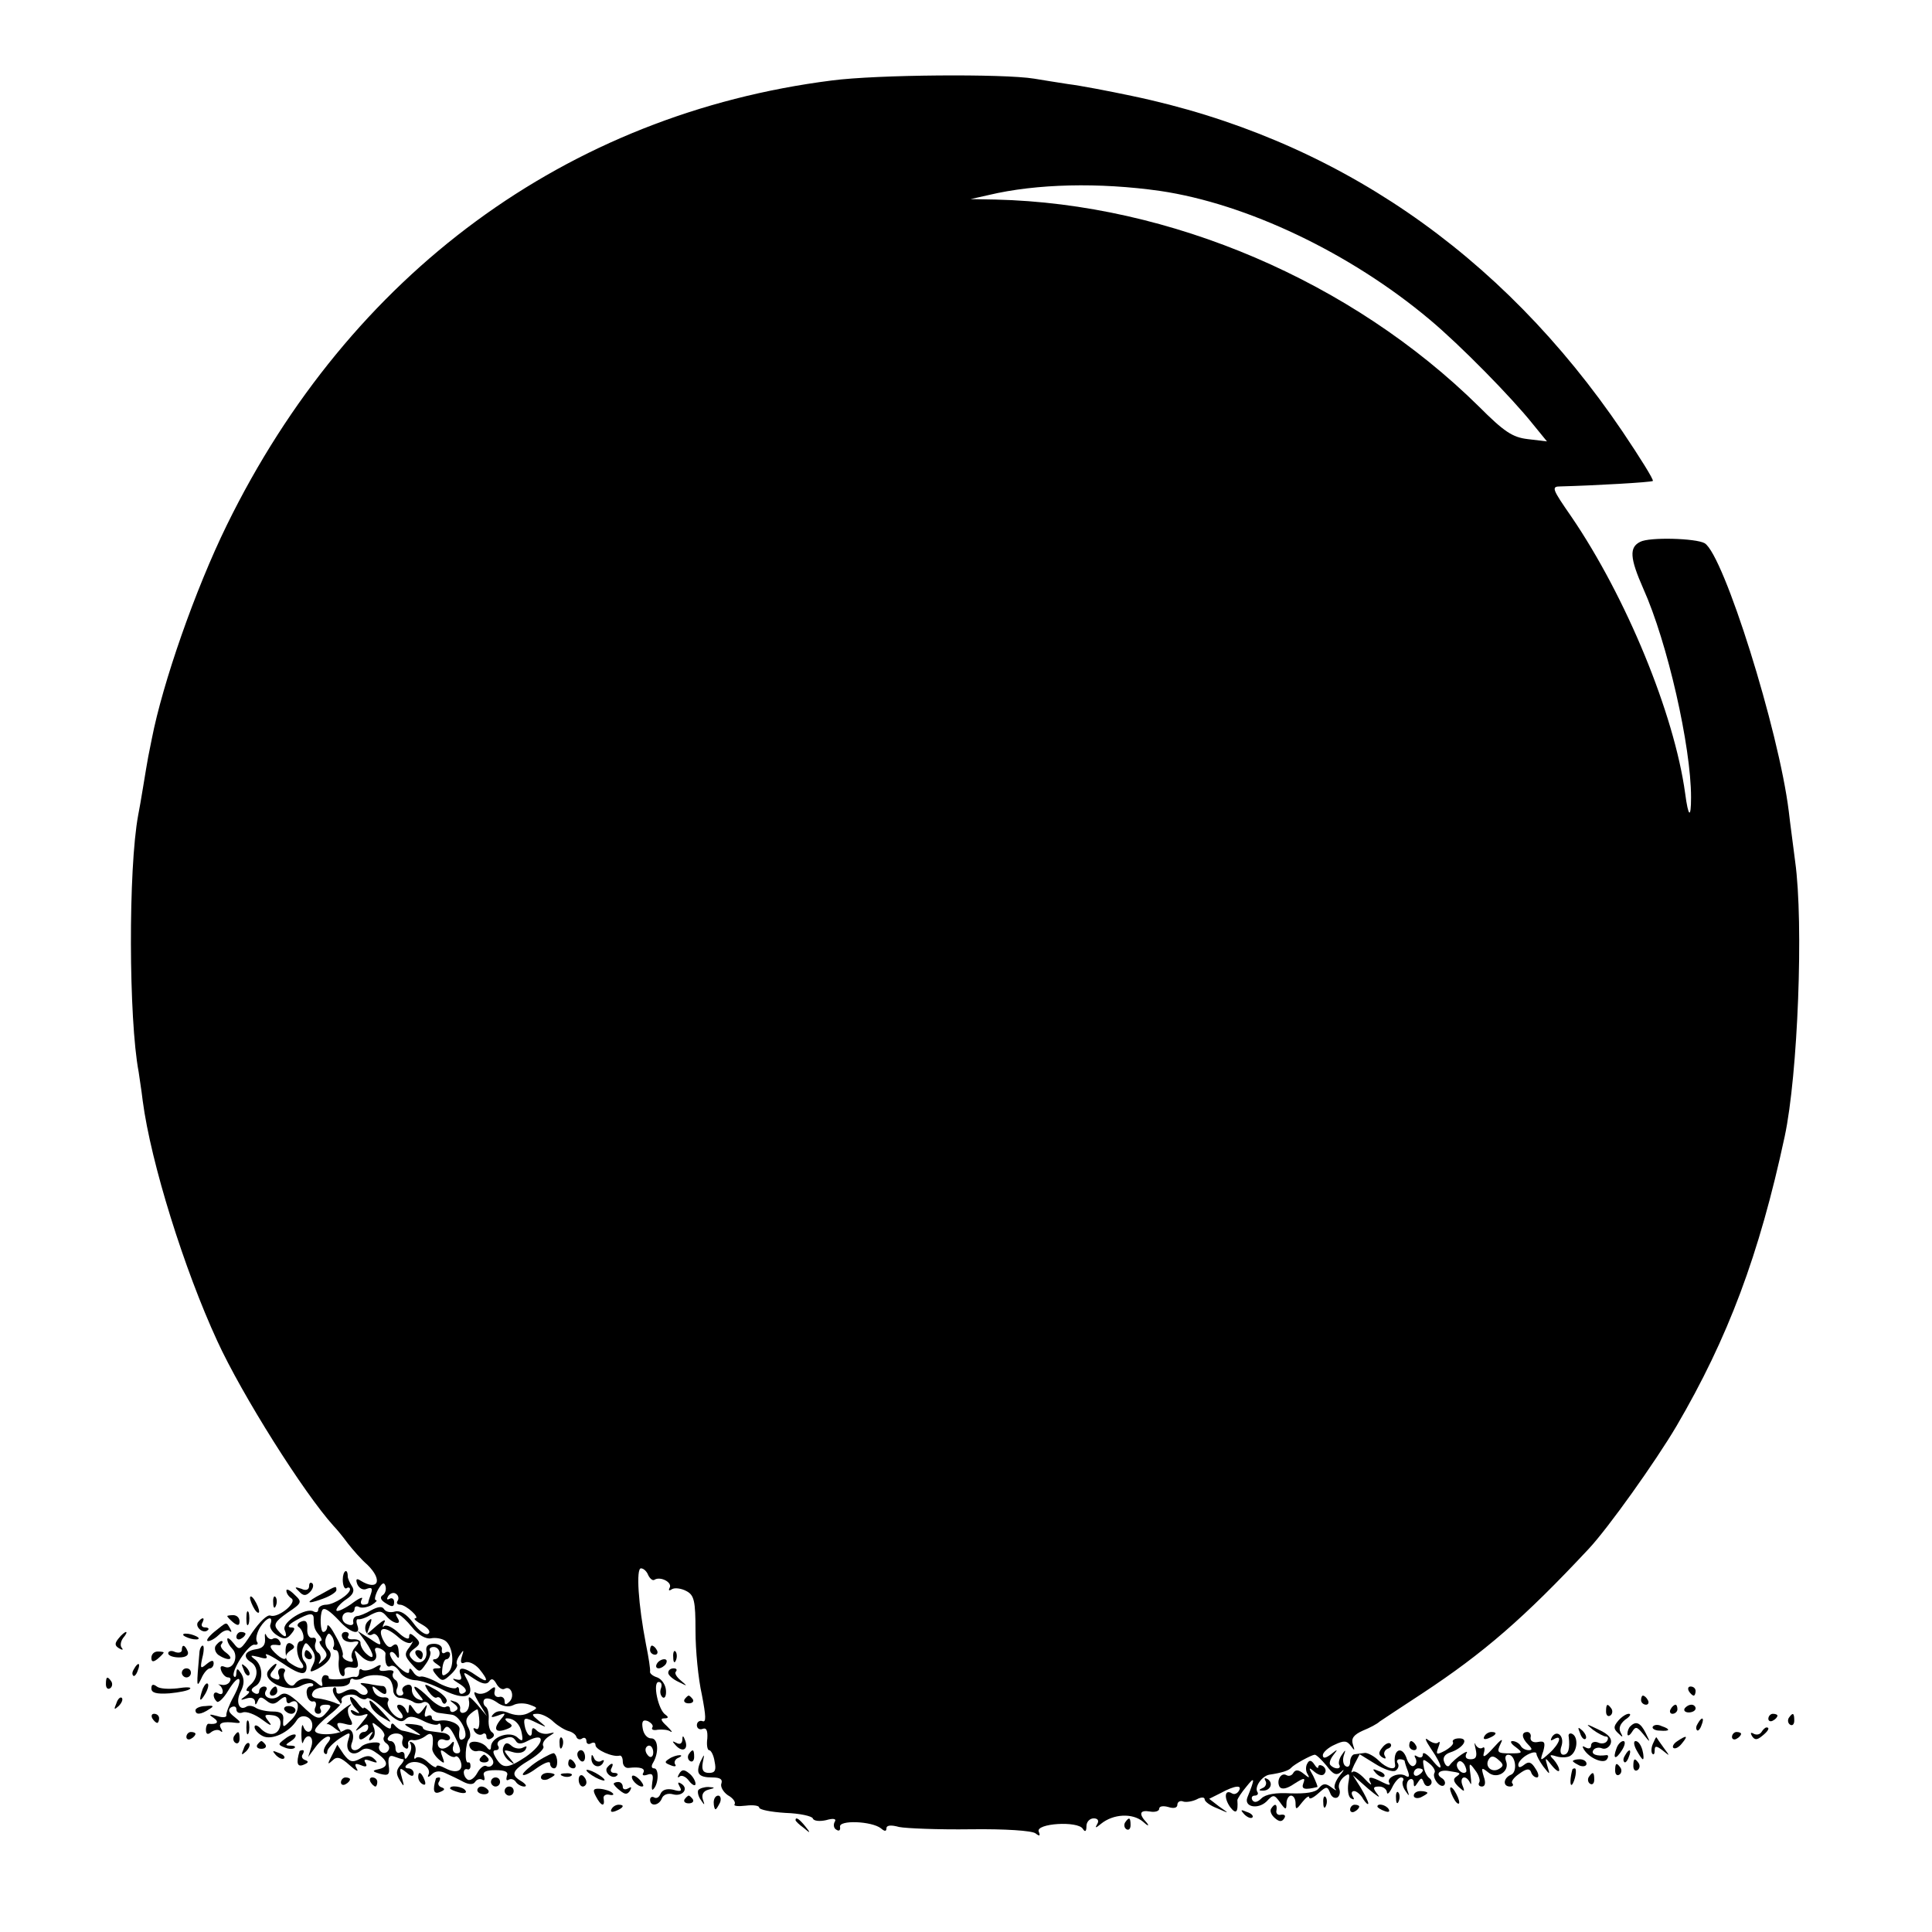 <?xml version="1.0" standalone="no"?>
<!DOCTYPE svg PUBLIC "-//W3C//DTD SVG 20010904//EN"
 "http://www.w3.org/TR/2001/REC-SVG-20010904/DTD/svg10.dtd">
<svg version="1.0" xmlns="http://www.w3.org/2000/svg"
 width="425pt" height="425pt" viewBox="0 0 425 425"
 preserveAspectRatio="xMidYMid meet">
<g transform="translate(0,425) scale(0.1,-0.1)"
fill="#000000" stroke="none">
<path d="M1830 4073 c-583 -74 -1060 -425 -1331 -978 -70 -143 -141 -347 -165
-470 -2 -11 -6 -29 -8 -40 -2 -11 -7 -40 -11 -65 -4 -25 -9 -53 -11 -63 -22
-118 -21 -449 1 -565 1 -9 6 -38 9 -64 18 -136 91 -370 164 -528 54 -118 190
-334 256 -407 6 -6 20 -23 31 -38 11 -14 30 -36 43 -47 35 -34 24 -59 -15 -35
-9 6 -11 3 -7 -8 4 -9 13 -14 21 -10 11 4 13 1 9 -11 -3 -8 -6 -18 -6 -20 0
-2 -5 -4 -11 -4 -5 0 -7 5 -3 12 4 7 -7 2 -24 -11 -18 -12 -32 -18 -32 -13 0
5 10 16 22 24 15 10 19 19 12 29 -5 8 -9 17 -9 21 0 20 -11 13 -11 -7 0 -13 4
-21 8 -19 4 3 8 2 8 -2 0 -11 -34 -33 -52 -34 -10 0 -18 -5 -18 -11 0 -5 -4
-7 -10 -4 -16 10 -70 -23 -64 -40 8 -19 0 -19 -15 -1 -10 12 -6 19 21 38 33
22 33 24 16 40 -10 10 -18 14 -18 9 0 -6 5 -13 11 -17 14 -9 -29 -44 -46 -38
-7 3 -24 -14 -40 -37 -26 -40 -28 -41 -41 -24 -8 10 -14 14 -14 9 0 -6 5 -15
11 -21 15 -15 3 -47 -16 -40 -9 4 -12 1 -8 -9 3 -7 9 -14 15 -14 5 0 7 -4 3
-10 -3 -5 -11 -8 -18 -6 -7 1 -9 1 -4 -1 4 -3 7 -9 7 -14 0 -6 -4 -7 -10 -4
-11 7 -14 -8 -3 -18 3 -4 15 7 25 24 25 41 35 30 12 -13 -10 -18 -17 -37 -16
-41 1 -5 -8 -6 -20 -2 -18 5 -20 4 -8 -4 13 -9 8 -15 -11 -13 -3 1 -6 -6 -6
-13 0 -10 4 -12 12 -5 7 5 16 6 20 2 5 -4 5 -1 1 6 -7 12 4 16 34 12 11 -1 10
2 -4 13 -13 10 -15 16 -8 21 7 4 12 2 12 -4 0 -7 6 -10 14 -7 8 3 27 -4 43
-16 17 -13 23 -15 15 -5 -12 15 -11 17 6 15 13 -1 20 -8 19 -19 -2 -24 -23
-30 -42 -12 -8 9 -15 11 -15 5 0 -6 8 -15 18 -20 20 -10 58 8 75 35 10 16 34
8 34 -11 0 -18 -14 -20 -20 -2 -2 6 -4 -1 -4 -18 0 -16 2 -24 4 -17 8 22 25
13 18 -10 l-7 -23 17 23 c9 12 21 22 27 22 6 0 6 -6 -2 -15 -7 -9 -10 -18 -6
-22 3 -3 6 -2 6 4 0 6 12 18 26 28 25 16 26 16 20 -3 -8 -24 9 -38 28 -23 9 7
19 6 34 -5 27 -18 28 -31 4 -36 -14 -3 -13 -5 4 -10 19 -5 22 -2 19 19 -2 18
2 23 12 19 8 -3 17 -6 20 -6 3 0 0 -7 -7 -14 -9 -11 -9 -19 0 -33 9 -15 10
-14 4 7 -6 22 -5 23 10 11 10 -9 16 -10 16 -2 0 6 -5 11 -12 11 -6 0 -8 3 -4
7 17 18 59 -2 48 -22 -2 -5 1 -5 8 2 8 8 19 8 31 2 11 -5 28 -13 39 -19 12 -6
21 -6 25 0 4 6 11 8 16 5 5 -3 6 0 4 8 -4 9 3 13 25 13 22 0 29 -4 25 -13 -2
-8 -1 -11 4 -8 5 3 12 1 16 -5 3 -5 12 -10 18 -10 7 0 4 5 -5 11 -26 15 -22
24 18 48 19 12 33 25 29 30 -3 6 3 15 12 21 14 9 15 10 2 7 -9 -3 -22 0 -28 6
-8 8 -11 7 -11 -3 0 -17 -13 -5 -16 15 -3 18 1 18 29 4 21 -10 21 -10 3 5 -17
14 -18 16 -3 16 9 0 25 -8 35 -18 10 -9 25 -18 33 -20 8 -2 16 -8 17 -13 2 -5
8 -7 13 -3 5 3 9 0 9 -6 0 -6 5 -8 10 -5 6 3 10 2 10 -4 0 -10 38 -27 53 -23
4 1 7 -5 7 -13 0 -9 6 -15 13 -14 25 3 38 -1 32 -11 -3 -5 0 -7 9 -4 11 4 14
0 11 -16 -2 -13 -1 -20 2 -16 12 11 13 46 2 46 -6 0 -7 5 -2 13 13 22 11 54
-5 53 -8 0 -16 9 -18 21 -3 16 0 21 11 17 8 -4 13 -10 10 -14 -3 -5 3 -7 12
-5 10 1 23 0 28 -4 6 -3 2 2 -8 12 -13 12 -15 17 -6 17 10 0 10 3 3 8 -16 10
-29 72 -15 72 6 0 8 -6 5 -14 -3 -8 -1 -16 4 -20 5 -3 8 5 7 16 -1 12 -9 24
-19 28 -10 3 -17 9 -16 13 1 4 -3 31 -9 60 -17 88 -22 167 -11 167 6 0 13 -7
16 -15 4 -8 10 -13 14 -10 13 8 40 -6 33 -18 -3 -6 -1 -7 5 -3 6 4 21 2 32 -4
17 -9 20 -21 20 -88 0 -42 6 -105 14 -140 9 -47 10 -62 1 -58 -6 2 -12 -2 -12
-9 0 -7 6 -11 13 -8 8 3 11 -4 10 -21 -2 -14 0 -26 4 -26 4 0 10 -11 12 -25 4
-19 1 -25 -12 -25 -13 0 -17 6 -14 23 4 20 4 20 -5 2 -11 -26 -5 -35 26 -35
17 0 23 -4 20 -13 -3 -7 4 -19 14 -26 11 -6 18 -15 15 -20 -3 -4 8 -5 25 -3
16 2 29 0 29 -4 0 -5 26 -10 58 -12 31 -1 58 -7 60 -12 2 -6 15 -7 29 -4 17 5
24 3 19 -4 -3 -6 -2 -14 4 -17 6 -4 9 -1 8 6 -4 16 70 13 90 -3 8 -7 12 -7 12
0 0 7 10 8 28 3 15 -3 86 -6 157 -5 76 1 135 -3 143 -9 9 -7 11 -6 7 4 -7 18
86 24 97 6 5 -8 8 -6 8 6 0 9 7 17 16 17 9 0 12 -5 8 -12 -6 -10 -4 -10 8 0
27 22 69 24 92 5 11 -10 15 -11 9 -3 -19 20 -16 29 7 25 11 -2 20 1 20 6 0 6
9 7 20 4 12 -4 20 -2 20 5 0 6 6 10 13 7 6 -2 20 0 30 5 9 5 17 5 17 0 0 -5
12 -14 28 -20 27 -12 27 -12 4 4 l-22 17 26 13 c31 17 48 18 39 4 -4 -6 -10
-8 -15 -5 -16 10 -18 -10 -4 -30 13 -17 18 -12 16 15 0 3 9 17 20 30 19 24 19
18 2 -24 -8 -21 23 -27 42 -9 15 16 17 16 30 -2 12 -17 14 -17 14 -2 0 9 5 17
10 17 6 0 10 -8 10 -17 0 -15 2 -14 15 3 8 10 15 15 15 10 0 -5 9 -1 20 9 18
16 20 16 26 1 3 -9 10 -13 16 -10 5 3 7 12 4 19 -3 8 2 19 10 26 13 10 14 8
10 -14 -2 -15 0 -30 6 -33 7 -4 8 -2 4 4 -4 7 -3 12 3 12 5 0 15 -8 20 -18 6
-9 11 -13 11 -9 0 4 -8 20 -17 35 l-17 27 34 -30 c19 -16 28 -22 21 -13 -12
15 -11 18 3 18 9 0 16 -6 17 -12 0 -7 5 -3 11 9 6 13 15 23 20 23 5 0 7 -4 4
-8 -2 -4 0 -14 6 -22 8 -12 9 -12 4 2 -3 10 -1 20 4 23 6 4 10 0 10 -7 0 -10
2 -10 9 1 7 11 9 11 13 0 3 -8 9 -10 14 -6 5 4 4 11 -1 15 -6 4 -12 16 -13 26
-3 17 -2 18 12 7 9 -7 14 -16 12 -20 -7 -11 12 -36 21 -28 4 5 1 12 -6 16 -14
9 -4 19 17 15 25 -4 27 -4 16 -12 -8 -5 -7 -11 4 -22 14 -13 15 -12 9 3 -7 19
8 24 17 5 3 -7 3 1 1 17 -4 28 -3 29 10 11 8 -10 12 -23 9 -27 -3 -5 0 -9 6
-9 7 0 9 8 4 22 -6 20 -5 21 10 9 19 -16 48 2 39 25 -3 8 -1 14 5 14 16 0 21
-38 6 -44 -17 -7 -19 -26 -2 -26 6 0 8 3 5 7 -4 3 3 13 15 21 16 12 23 12 26
4 2 -7 8 -12 13 -12 5 0 4 9 -3 19 -9 15 -15 17 -25 9 -9 -7 -13 -7 -13 0 0 6
9 16 20 22 11 6 20 7 20 2 0 -4 7 -17 15 -28 15 -19 15 -19 9 1 -6 20 -5 20
10 1 9 -11 16 -15 16 -10 0 6 -6 16 -12 23 -11 11 -9 12 7 7 11 -3 25 -2 30 2
15 10 17 39 5 47 -6 4 -11 1 -9 -6 3 -26 -1 -39 -12 -39 -6 0 -8 8 -4 19 7 22
-10 37 -21 20 -4 -8 -3 -9 4 -5 20 12 13 -10 -9 -30 -21 -19 -22 -19 -14 4 5
19 3 23 -12 20 -10 -2 -17 2 -16 10 2 6 -2 12 -7 12 -14 0 -13 -13 2 -28 9 -9
9 -12 1 -12 -7 0 -15 4 -18 10 -3 5 -11 10 -18 10 -6 0 -3 -6 7 -13 17 -13 16
-14 -12 -14 -28 0 -30 2 -21 21 7 14 1 10 -16 -9 -17 -19 -24 -23 -21 -12 3
10 2 16 -3 12 -5 -3 -12 1 -15 7 -3 7 -3 3 0 -9 4 -17 1 -23 -11 -23 -10 0
-13 5 -9 13 8 12 -26 -11 -37 -26 -3 -5 -9 -2 -12 7 -4 9 1 17 13 21 28 9 43
31 20 31 -10 0 -16 -4 -14 -8 3 -4 -5 -12 -17 -19 -19 -10 -21 -9 -15 7 4 10
4 15 0 11 -4 -4 -14 -1 -23 6 -8 6 -5 -2 7 -20 27 -39 28 -57 2 -24 -11 13
-20 18 -20 12 0 -7 -5 -9 -12 -5 -6 4 -8 3 -4 -4 3 -6 2 -13 -3 -16 -5 -4 -12
3 -16 14 -10 32 -32 22 -26 -12 2 -14 -19 -8 -36 9 -10 10 -24 17 -30 17 -7
-1 -17 -2 -23 -3 -5 0 -10 -8 -10 -17 0 -8 -4 -13 -10 -9 -5 3 -7 13 -4 23 5
14 4 14 -4 2 -6 -8 -8 -18 -6 -22 6 -10 -10 -11 -19 -1 -4 3 -1 13 6 22 11 14
10 14 -5 2 -12 -9 -18 -10 -18 -2 0 6 12 17 26 23 21 10 27 9 36 -3 8 -11 9
-11 4 4 -4 13 2 21 22 30 15 6 32 15 37 20 6 4 48 32 94 62 135 89 224 166
366 318 43 46 147 192 193 270 113 193 182 376 238 637 29 135 42 469 23 605
-4 33 -11 83 -14 110 -22 179 -143 564 -185 590 -19 11 -122 14 -142 3 -24
-12 -23 -35 7 -103 53 -118 105 -347 105 -459 0 -48 -6 -44 -13 9 -24 175
-130 432 -250 608 -43 62 -45 67 -24 67 75 2 199 9 203 12 2 3 -28 51 -67 109
-267 394 -634 645 -1079 738 -52 11 -115 23 -140 26 -25 4 -58 9 -75 12 -67
11 -346 9 -445 -4z m722 -243 c190 -28 418 -136 593 -283 67 -56 180 -171 227
-230 l31 -38 -42 5 c-34 4 -52 16 -108 72 -279 275 -678 446 -1063 455 l-55 1
40 9 c105 25 243 28 377 9z m-1710 -3089 c-7 -4 -5 -11 7 -18 14 -9 18 -8 18
3 0 7 -5 10 -10 7 -6 -3 -7 -1 -3 6 4 6 12 9 17 5 5 -3 7 -10 4 -15 -4 -5 -1
-9 5 -9 13 0 46 -30 33 -30 -4 -1 3 -7 16 -14 14 -8 19 -16 13 -20 -6 -4 -21
7 -33 24 -15 20 -29 28 -40 25 -10 -3 -20 -1 -24 5 -4 7 -13 6 -28 -2 -12 -7
-26 -13 -32 -13 -5 -1 -9 -6 -8 -13 2 -6 -4 -9 -13 -5 -17 6 -13 29 5 26 6 -2
11 2 11 8 0 5 4 7 10 4 5 -3 18 -1 27 4 10 6 14 11 10 11 -4 0 -2 10 4 22 9
16 14 19 17 9 2 -7 0 -16 -6 -20z m-96 -56 c25 -28 49 -34 40 -10 -3 8 -2 14
2 13 4 -1 17 3 28 10 18 9 24 9 34 -3 14 -17 35 -21 25 -5 -13 21 8 9 31 -19
14 -18 31 -27 42 -25 9 2 23 0 31 -5 18 -12 22 -58 6 -71 -11 -9 -14 -7 -12 9
1 12 5 21 9 21 4 0 8 5 8 11 0 5 -5 7 -10 4 -6 -4 -9 -1 -8 6 2 7 -6 13 -17
13 -13 0 -19 -5 -17 -16 3 -22 -17 -33 -31 -18 -9 9 -8 14 4 23 14 10 14 14 3
25 -11 10 -14 10 -14 1 0 -7 -10 -3 -23 9 -13 12 -27 19 -32 15 -4 -5 -4 -1 0
7 5 9 -1 7 -15 -5 l-23 -20 7 20 c5 15 4 17 -5 8 -12 -12 -3 -37 11 -28 4 3
11 -2 14 -11 6 -15 3 -15 -20 1 l-27 17 17 -23 c20 -29 21 -44 2 -27 -8 7 -13
18 -13 23 1 6 -6 9 -15 9 -10 -1 -15 2 -12 7 3 5 0 9 -6 9 -7 0 -10 -6 -7 -12
2 -7 12 -11 22 -10 16 3 17 1 6 -12 -7 -8 -10 -20 -6 -25 3 -7 0 -8 -9 -5 -9
3 -14 9 -12 13 2 3 -4 22 -15 41 -10 19 -18 29 -19 23 0 -7 -4 -13 -9 -13 -6
0 -8 36 -2 48 4 7 16 -1 37 -23z m-56 5 c0 -19 2 -25 12 -37 6 -7 7 -13 3 -13
-4 0 -2 -7 5 -15 11 -13 11 -18 0 -28 -9 -9 -11 -9 -6 0 3 6 1 15 -5 18 -5 4
-8 13 -5 21 3 8 0 13 -7 11 -7 -1 -12 8 -11 20 1 15 -3 20 -13 16 -8 -3 -11
-9 -6 -12 11 -8 15 -31 5 -31 -12 0 -11 -32 1 -47 11 -15 -1 -17 -21 -4 -17
10 -17 21 -2 31 9 5 9 9 1 14 -10 6 -15 -6 -12 -26 2 -12 -9 -9 -25 7 -14 14
-11 19 9 16 5 -1 6 3 2 9 -3 6 -10 8 -15 5 -4 -3 -11 1 -14 7 -3 7 -4 4 -3 -7
1 -14 -5 -21 -20 -23 -25 -4 -30 -17 -10 -29 16 -11 15 -35 -3 -50 -8 -7 -10
-13 -5 -13 6 0 3 -5 -5 -11 -13 -9 -12 -10 3 -5 10 3 17 0 18 -7 0 -9 2 -8 6
1 4 10 8 10 19 1 11 -9 18 -9 29 1 11 9 15 9 15 1 0 -7 4 -10 9 -6 20 12 22
-18 3 -37 -19 -19 -20 -20 -19 -2 2 14 -5 19 -23 19 -14 0 -31 4 -37 8 -7 5
-17 6 -22 2 -16 -9 -23 13 -11 35 7 14 8 26 1 38 -8 12 -10 13 -11 3 0 -8 -2
-12 -5 -9 -9 9 32 73 45 70 6 -1 9 2 5 7 -3 6 0 19 7 31 14 22 30 28 23 7 -3
-6 3 -17 14 -24 15 -10 22 -9 31 2 10 12 10 15 -1 15 -8 1 -3 7 11 15 30 17
40 18 40 5z m188 -43 c10 -9 23 -14 27 -10 5 5 3 0 -4 -10 -12 -15 -11 -20 4
-37 18 -20 18 -20 32 0 8 11 12 24 9 28 -3 5 1 9 8 9 7 0 13 -6 13 -14 0 -7
-5 -13 -11 -13 -6 0 -4 -5 4 -10 12 -8 12 -10 1 -10 -11 0 -11 -3 -1 -15 12
-14 15 -14 31 1 10 9 17 20 14 23 -2 4 1 13 7 21 8 12 9 11 4 -4 -4 -13 -2
-17 7 -13 8 3 21 -3 31 -14 22 -27 20 -33 -6 -15 -28 20 -42 20 -35 2 4 -11 1
-13 -11 -10 -9 3 -6 -1 7 -9 15 -9 20 -17 12 -21 -6 -4 -11 -2 -11 5 0 7 -3
10 -6 6 -4 -3 -21 1 -38 10 -17 10 -35 16 -40 15 -5 -2 -13 3 -17 10 -6 9 -9
10 -9 1 0 -7 -10 -2 -23 10 -13 12 -21 26 -19 31 3 4 8 2 13 -5 6 -10 8 -7 6
8 -1 15 -5 19 -13 13 -7 -7 -14 -2 -22 14 -13 29 6 30 36 3z m-144 -19 c-3 -4
-1 -8 5 -8 5 0 8 -11 6 -25 -1 -14 2 -28 7 -31 4 -3 7 0 6 8 -2 8 4 12 15 10
15 -3 17 1 12 19 -7 22 -7 22 9 6 19 -19 40 -13 32 9 -3 8 0 11 9 8 8 -3 14
-9 13 -12 -2 -20 3 -32 11 -27 6 3 14 -3 20 -12 5 -10 20 -18 33 -19 13 0 41
-10 64 -22 48 -24 71 -15 52 22 -11 20 -10 20 15 3 18 -12 28 -13 33 -6 5 8
10 6 16 -5 5 -9 13 -14 18 -11 14 8 23 -16 11 -28 -8 -8 -11 -8 -11 1 0 7 -6
11 -12 9 -7 -1 -12 4 -10 12 3 12 0 12 -12 2 -9 -7 -21 -9 -28 -5 -8 5 -5 -4
5 -21 l18 -30 -21 25 c-18 20 -21 21 -18 6 1 -10 -3 -21 -10 -23 -7 -3 -11 1
-10 7 2 7 -4 15 -12 17 -12 4 -12 3 -1 -5 9 -7 10 -12 2 -16 -6 -4 -11 -2 -11
4 0 6 -4 8 -10 5 -5 -3 -21 5 -35 19 -29 29 -45 35 -24 9 12 -14 12 -16 -1
-11 -8 3 -14 12 -14 21 1 9 -4 13 -12 10 -8 -3 -11 -9 -8 -14 3 -5 0 -9 -6 -9
-7 0 -10 7 -7 15 4 8 2 17 -4 20 -5 4 -7 10 -4 15 3 5 -4 7 -15 5 -13 -2 -18
0 -14 7 4 7 0 7 -13 -1 -11 -6 -23 -7 -27 -4 -3 3 -6 1 -6 -5 0 -7 -3 -11 -7
-11 -5 1 -10 0 -13 -1 -13 -5 -49 -6 -47 -1 1 3 -2 6 -8 6 -5 0 -8 -7 -7 -14
3 -12 1 -13 -11 -3 -16 14 -38 12 -49 -3 -9 -12 -30 14 -22 27 3 4 0 8 -6 8
-7 0 -10 -7 -7 -14 4 -10 1 -13 -9 -9 -11 4 -12 9 -3 19 6 8 9 14 6 14 -2 0
-10 -6 -16 -14 -18 -22 40 -51 70 -35 11 6 23 8 27 5 3 -3 0 -6 -5 -6 -6 0
-10 -8 -8 -17 1 -10 8 -17 13 -16 6 2 9 -4 6 -12 -4 -8 -1 -15 6 -15 6 0 8 5
5 10 -3 6 1 10 11 10 13 0 14 -3 4 -15 -17 -21 -23 -19 -59 16 -26 24 -35 28
-46 19 -15 -13 -39 -4 -30 11 4 5 1 9 -4 9 -6 0 -11 -5 -11 -11 0 -5 -5 -7
-11 -3 -8 5 -7 9 3 15 18 10 17 47 -3 60 -10 8 -7 8 10 4 16 -5 21 -4 16 4 -3
6 13 -2 37 -18 29 -20 45 -26 50 -18 4 6 3 17 -3 23 -5 6 -6 19 -3 28 6 15 7
15 19 -1 9 -12 10 -23 3 -36 -8 -16 -7 -17 11 -8 27 15 35 31 23 43 -6 6 -8
17 -5 25 5 12 7 12 14 2 4 -7 5 -17 3 -21z m123 -72 c4 -4 8 -15 8 -24 0 -9 7
-17 15 -17 8 0 21 -4 28 -8 6 -5 17 -5 22 -2 6 3 13 0 16 -8 2 -7 11 -14 19
-15 8 -1 21 -3 29 -4 18 -2 39 -45 26 -53 -9 -6 -12 2 -9 21 1 12 -24 22 -43
19 -10 -2 -18 1 -18 6 0 6 -4 7 -10 4 -6 -4 -7 1 -4 12 5 15 4 16 -5 3 -10
-13 -12 -13 -21 0 -9 13 -10 13 -11 0 0 -10 -2 -11 -6 -2 -2 6 -9 12 -15 12
-6 0 -6 -6 2 -15 7 -8 8 -15 2 -15 -14 0 -35 28 -28 38 3 6 -2 9 -11 8 -9 0
-18 6 -21 14 -5 13 -3 13 11 1 11 -9 17 -10 17 -2 0 6 -3 11 -7 12 -5 0 -19 2
-33 5 -19 3 -21 2 -10 -5 8 -6 11 -13 7 -17 -4 -4 -12 -3 -19 4 -7 7 -17 8
-30 1 -13 -7 -18 -6 -18 2 0 7 -3 9 -6 6 -4 -4 -1 -14 7 -24 13 -15 12 -16 -6
-8 -11 4 -27 8 -36 9 -9 0 -15 5 -12 11 4 12 19 15 61 15 12 0 22 5 22 11 0 5
4 8 8 5 4 -2 14 -1 20 3 15 9 49 8 59 -3z m-50 -42 c4 3 22 -8 40 -26 25 -24
36 -29 45 -20 8 8 18 7 38 -3 15 -8 30 -11 34 -8 3 4 6 0 6 -8 0 -11 2 -11 8
-1 6 8 13 2 24 -21 13 -26 13 -34 3 -34 -7 0 -11 7 -8 16 3 10 1 12 -4 6 -12
-15 -30 -16 -30 0 0 7 6 11 14 8 7 -3 13 -1 13 4 0 5 -7 10 -15 11 -8 1 -22 3
-30 4 -8 1 -15 4 -15 8 0 3 -10 6 -22 7 -23 2 -22 1 2 -13 17 -11 19 -13 5 -9
-11 4 -24 7 -30 8 -5 1 -13 7 -17 12 -5 6 -8 4 -8 -4 0 -8 -12 -1 -30 17 -16
18 -30 29 -30 25 0 -4 -7 2 -15 13 -8 10 -15 14 -15 9 0 -6 6 -17 13 -24 10
-11 9 -12 -2 -6 -9 5 -12 4 -7 -3 4 -6 14 -8 24 -5 15 5 14 3 -3 -18 -15 -18
-16 -20 -2 -10 11 9 17 10 17 2 0 -6 -4 -11 -10 -11 -5 0 -10 -5 -10 -11 0 -8
6 -7 17 2 14 12 16 12 8 0 -5 -9 -4 -12 3 -7 6 4 8 14 5 24 -6 15 -5 15 10 3
9 -7 15 -17 12 -21 -3 -5 -1 -11 5 -15 6 -4 8 -11 4 -16 -3 -5 -10 -7 -15 -3
-5 3 -7 10 -4 15 7 10 -31 7 -41 -4 -13 -13 -26 -7 -20 9 8 20 -2 36 -16 28
-20 -12 -67 -12 -65 0 1 6 16 21 32 34 17 13 28 26 27 29 -7 12 23 21 35 11 8
-6 16 -8 20 -4z m322 -15 c9 5 25 5 36 1 19 -7 19 -7 0 -17 -12 -7 -27 -8 -44
-2 -16 7 -28 6 -35 -1 -8 -8 -5 -9 9 -4 18 7 19 6 6 -9 -17 -21 -11 -30 13
-21 14 5 15 9 4 15 -7 5 -8 9 -3 9 17 0 30 -14 33 -34 3 -17 1 -18 -11 -7 -18
14 -57 -1 -57 -22 0 -7 -3 -8 -8 -2 -11 16 -45 19 -39 3 2 -7 10 -12 17 -10
16 4 41 -18 34 -29 -3 -5 -9 -7 -14 -4 -5 3 -14 -4 -20 -15 -6 -11 -15 -18
-21 -15 -11 7 -12 26 -1 23 4 -2 7 2 7 7 0 6 -2 9 -5 8 -9 -3 -6 44 2 52 4 4
3 16 -2 25 -7 13 -5 21 5 30 8 7 15 11 16 9 6 -26 4 -47 -4 -42 -6 3 -7 1 -3
-6 4 -6 12 -9 17 -6 5 4 9 1 9 -5 0 -6 5 -8 11 -4 7 4 7 9 2 13 -6 3 -9 16 -8
29 1 13 -2 25 -7 28 -4 3 -6 10 -3 15 4 5 15 3 27 -5 13 -10 27 -12 37 -7z
m-243 -75 c-3 -8 -1 -16 5 -19 5 -4 8 -1 7 7 -2 7 3 12 11 10 7 -1 19 3 27 9
14 11 19 3 15 -27 -1 -6 6 -17 14 -24 13 -11 14 -10 8 6 -6 16 -4 17 9 7 8 -7
17 -10 20 -7 3 2 8 -2 11 -10 8 -21 -8 -29 -33 -16 -11 6 -20 8 -20 4 0 -4 -8
0 -18 9 -10 10 -22 14 -27 10 -4 -5 -5 0 -2 9 3 10 1 20 -5 24 -6 4 -8 3 -5
-2 3 -6 2 -16 -4 -24 -6 -11 -9 -12 -9 -2 0 7 -4 10 -10 7 -5 -3 -10 1 -10 9
0 9 -5 16 -11 16 -5 0 -8 4 -5 8 8 14 37 10 32 -4z m249 -4 c4 -7 12 -7 25 0
42 22 38 -6 -4 -35 -39 -26 -50 -26 -64 -4 -8 13 -9 19 -1 19 5 0 8 4 5 9 -4
5 0 12 6 14 20 8 26 8 33 -3z m302 -25 c0 -8 -4 -12 -9 -9 -4 3 -8 9 -8 15 0
5 4 9 8 9 5 0 9 -7 9 -15z m1481 -29 c15 -20 22 -23 33 -13 7 7 6 3 -4 -9 -9
-11 -14 -25 -10 -29 5 -5 1 -4 -8 3 -13 10 -19 9 -28 -2 -7 -9 -28 -12 -62
-11 -32 2 -55 -2 -64 -11 -9 -9 -16 -10 -20 -4 -3 5 -1 10 5 10 6 0 9 4 6 8
-7 11 10 35 26 38 27 4 43 9 48 15 7 8 44 28 52 29 4 0 15 -11 26 -24z m152
-11 c6 4 8 11 5 16 -4 5 -1 9 4 9 6 0 11 -2 11 -4 0 -2 3 -12 7 -22 4 -11 3
-15 -4 -11 -15 10 -44 -3 -37 -15 4 -6 -2 -5 -14 1 -27 14 -35 14 -27 -1 4 -7
-2 -3 -13 9 -11 12 -23 19 -27 15 -4 -4 -2 3 4 16 l12 23 34 -21 c19 -12 39
-19 45 -15z m228 4 c-16 -10 -33 5 -23 21 5 8 11 8 21 -1 12 -10 12 -14 2 -20z
m-73 -7 c-8 -8 -25 10 -19 20 4 6 9 5 15 -3 4 -7 6 -15 4 -17z m-95 4 c0 -3
-4 -8 -10 -11 -5 -3 -10 -1 -10 4 0 6 5 11 10 11 6 0 10 -2 10 -4z"/>
<path d="M915 610 c3 -5 8 -10 11 -10 2 0 4 5 4 10 0 6 -5 10 -11 10 -5 0 -7
-4 -4 -10z"/>
<path d="M536 577 c3 -10 9 -15 12 -12 3 3 0 11 -7 18 -10 9 -11 8 -5 -6z"/>
<path d="M626 488 c3 -4 9 -8 15 -8 5 0 9 4 9 8 0 5 -7 9 -15 9 -8 0 -12 -4
-9 -9z"/>
<path d="M670 610 c0 -5 5 -10 11 -10 5 0 7 5 4 10 -3 6 -8 10 -11 10 -2 0 -4
-4 -4 -10z"/>
<path d="M942 530 c7 -10 15 -17 19 -14 4 2 9 -1 11 -8 3 -7 7 -8 10 -2 4 5
-7 17 -22 26 -28 16 -29 16 -18 -2z"/>
<path d="M595 530 c-3 -5 -1 -10 4 -10 6 0 11 5 11 10 0 6 -2 10 -4 10 -3 0
-8 -4 -11 -10z"/>
<path d="M816 497 c2 -7 14 -19 27 -26 21 -13 21 -12 -2 13 -27 29 -33 32 -25
13z"/>
<path d="M740 477 c-14 -12 -24 -21 -21 -20 2 2 11 -3 19 -10 13 -10 14 -9 7
2 -6 11 -3 13 13 9 18 -5 20 -3 12 12 -5 9 -6 20 -3 24 16 16 -5 3 -27 -17z"/>
<path d="M1056 382 c-3 -5 1 -9 9 -9 8 0 12 4 9 9 -3 4 -7 8 -9 8 -2 0 -6 -4
-9 -8z"/>
<path d="M1107 406 c-3 -8 2 -20 11 -28 16 -12 16 -11 2 6 -14 17 -13 18 7 12
13 -4 24 -2 29 5 4 8 3 9 -5 5 -6 -4 -18 -3 -25 3 -10 9 -15 8 -19 -3z"/>
<path d="M2876 371 c-4 -6 -4 -17 0 -23 6 -10 4 -10 -8 0 -11 9 -18 10 -23 2
-3 -6 -10 -8 -15 -5 -12 7 -23 -12 -15 -26 5 -6 16 -4 32 7 22 14 25 14 20 1
-5 -13 3 -15 31 -8 1 1 -3 11 -9 24 -11 19 -11 21 3 9 10 -8 19 -9 22 -3 4 5
2 12 -4 16 -5 3 -10 3 -10 -2 0 -4 -4 -2 -9 6 -6 9 -11 10 -15 2z"/>
<path d="M2784 332 c3 -5 0 -13 -6 -15 -9 -4 -10 -6 -1 -6 17 -1 25 16 12 25
-7 4 -9 3 -5 -4z"/>
<path d="M3027 349 c7 -7 15 -10 18 -7 3 3 -2 9 -12 12 -14 6 -15 5 -6 -5z"/>
<path d="M680 761 c0 -8 -7 -11 -17 -6 -15 5 -16 4 -5 -6 9 -10 15 -10 24 -1
6 6 9 15 5 19 -4 3 -7 1 -7 -6z"/>
<path d="M708 744 c-37 -19 -36 -25 2 -11 17 6 30 15 30 19 0 10 0 10 -32 -8z"/>
<path d="M550 735 c0 -5 5 -17 10 -25 5 -8 10 -10 10 -5 0 6 -5 17 -10 25 -5
8 -10 11 -10 5z"/>
<path d="M601 724 c0 -11 3 -14 6 -6 3 7 2 16 -1 19 -3 4 -6 -2 -5 -13z"/>
<path d="M542 690 c0 -14 2 -19 5 -12 2 6 2 18 0 25 -3 6 -5 1 -5 -13z"/>
<path d="M500 695 c0 -2 6 -8 13 -14 10 -8 14 -7 14 2 0 8 -6 14 -14 14 -7 0
-13 -1 -13 -2z"/>
<path d="M435 681 c-6 -11 13 -26 22 -17 4 3 1 6 -6 6 -7 0 -9 5 -6 10 3 6 4
10 1 10 -3 0 -7 -4 -11 -9z"/>
<path d="M471 660 c-13 -11 -19 -20 -13 -20 6 0 17 7 25 15 8 8 18 11 22 7 5
-4 5 -1 1 6 -9 15 -6 15 -35 -8z"/>
<path d="M261 646 c-9 -11 -9 -16 1 -22 7 -4 10 -4 6 1 -4 4 -3 14 3 22 6 7 9
13 6 13 -2 0 -10 -6 -16 -14z"/>
<path d="M404 652 c4 -3 14 -7 22 -8 9 -1 13 0 10 4 -4 3 -14 7 -22 8 -9 1
-13 0 -10 -4z"/>
<path d="M520 649 c0 -5 5 -7 10 -4 6 3 10 8 10 11 0 2 -4 4 -10 4 -5 0 -10
-5 -10 -11z"/>
<path d="M474 629 c-3 -6 0 -15 7 -20 22 -14 36 -10 17 5 -10 7 -15 16 -11 19
3 4 4 7 0 7 -3 0 -9 -5 -13 -11z"/>
<path d="M400 620 c0 -5 -7 -7 -15 -4 -8 4 -15 2 -15 -3 0 -5 11 -9 24 -9 15
0 22 5 19 13 -6 15 -13 17 -13 3z"/>
<path d="M439 618 c-7 -79 -7 -83 4 -60 5 12 14 22 19 22 4 0 8 5 8 11 0 8 -5
7 -16 -2 -13 -11 -14 -9 -9 14 4 15 4 27 1 27 -3 0 -6 -6 -7 -12z"/>
<path d="M1430 620 c0 -5 5 -10 11 -10 5 0 7 5 4 10 -3 6 -8 10 -11 10 -2 0
-4 -4 -4 -10z"/>
<path d="M333 603 c0 -9 4 -10 14 -2 7 6 13 12 13 14 0 1 -6 2 -13 2 -8 0 -14
-6 -14 -14z"/>
<path d="M1481 604 c0 -11 3 -14 6 -6 3 7 2 16 -1 19 -3 4 -6 -2 -5 -13z"/>
<path d="M1445 590 c-3 -5 -2 -10 4 -10 5 0 13 5 16 10 3 6 2 10 -4 10 -5 0
-13 -4 -16 -10z"/>
<path d="M295 579 c-4 -6 -5 -12 -2 -15 2 -3 7 2 10 11 7 17 1 20 -8 4z"/>
<path d="M400 570 c0 -5 5 -10 10 -10 6 0 10 5 10 10 0 6 -4 10 -10 10 -5 0
-10 -4 -10 -10z"/>
<path d="M1470 570 c0 -5 10 -14 23 -20 20 -10 20 -10 5 3 -10 8 -15 17 -11
20 3 4 1 7 -5 7 -7 0 -12 -4 -12 -10z"/>
<path d="M233 545 c0 -8 4 -12 9 -9 5 3 6 10 3 15 -9 13 -12 11 -12 -6z"/>
<path d="M333 536 c0 -10 11 -13 40 -11 21 2 42 6 45 10 4 4 -9 4 -28 1 -19
-2 -39 -1 -45 4 -8 6 -12 5 -12 -4z"/>
<path d="M446 535 c-9 -26 -7 -32 5 -12 6 10 9 21 6 23 -2 3 -7 -2 -11 -11z"/>
<path d="M3715 530 c3 -5 8 -10 11 -10 2 0 4 5 4 10 0 6 -5 10 -11 10 -5 0 -7
-4 -4 -10z"/>
<path d="M256 503 c-6 -14 -5 -15 5 -6 7 7 10 15 7 18 -3 3 -9 -2 -12 -12z"/>
<path d="M1506 512 c-3 -5 1 -9 9 -9 8 0 12 4 9 9 -3 4 -7 8 -9 8 -2 0 -6 -4
-9 -8z"/>
<path d="M3610 510 c0 -5 5 -10 11 -10 5 0 7 5 4 10 -3 6 -8 10 -11 10 -2 0
-4 -4 -4 -10z"/>
<path d="M430 488 c0 -11 12 -10 30 2 12 7 10 9 -8 7 -12 0 -22 -5 -22 -9z"/>
<path d="M3533 485 c0 -8 4 -12 9 -9 5 3 6 10 3 15 -9 13 -12 11 -12 -6z"/>
<path d="M3675 490 c-3 -5 -1 -10 4 -10 6 0 11 5 11 10 0 6 -2 10 -4 10 -3 0
-8 -4 -11 -10z"/>
<path d="M3706 492 c-3 -5 1 -9 9 -9 8 0 15 4 15 9 0 4 -4 8 -9 8 -6 0 -12 -4
-15 -8z"/>
<path d="M335 470 c3 -5 8 -10 11 -10 2 0 4 5 4 10 0 6 -5 10 -11 10 -5 0 -7
-4 -4 -10z"/>
<path d="M3560 465 c-11 -13 -11 -18 0 -28 10 -10 11 -9 5 2 -5 9 -1 19 10 28
11 7 14 13 8 13 -6 0 -16 -7 -23 -15z"/>
<path d="M3890 469 c0 -5 5 -7 10 -4 6 3 10 8 10 11 0 2 -4 4 -10 4 -5 0 -10
-5 -10 -11z"/>
<path d="M3935 471 c-3 -5 -2 -12 3 -15 5 -3 9 1 9 9 0 17 -3 19 -12 6z"/>
<path d="M542 450 c0 -14 2 -19 5 -12 2 6 2 18 0 25 -3 6 -5 1 -5 -13z"/>
<path d="M3735 459 c-4 -6 -5 -12 -2 -15 2 -3 7 2 10 11 7 17 1 20 -8 4z"/>
<path d="M3504 445 c11 -8 24 -15 29 -15 4 0 6 -4 2 -10 -3 -5 -12 -7 -20 -3
-8 3 -15 0 -15 -7 0 -6 -5 -8 -12 -4 -7 4 -8 3 -4 -4 12 -20 44 -33 51 -22 4
6 3 10 -2 9 -20 -3 -34 2 -28 11 3 5 12 7 19 4 7 -3 16 2 19 10 4 11 -4 21
-26 31 -29 14 -30 14 -13 0z"/>
<path d="M3587 453 c-4 -3 -7 -11 -7 -17 0 -6 5 -4 10 4 8 13 11 12 25 -5 16
-20 16 -19 5 3 -11 22 -21 27 -33 15z"/>
<path d="M3636 452 c-3 -4 4 -9 15 -9 23 -2 25 3 4 10 -8 4 -16 3 -19 -1z"/>
<path d="M3476 437 c3 -10 9 -15 12 -12 3 3 0 11 -7 18 -10 9 -11 8 -5 -6z"/>
<path d="M3875 440 c-4 -6 -11 -7 -17 -4 -7 4 -8 2 -4 -5 6 -9 11 -9 22 0 14
11 18 19 10 19 -3 0 -8 -5 -11 -10z"/>
<path d="M410 429 c0 -5 5 -7 10 -4 6 3 10 8 10 11 0 2 -4 4 -10 4 -5 0 -10
-5 -10 -11z"/>
<path d="M515 431 c-3 -5 -2 -12 3 -15 5 -3 9 1 9 9 0 17 -3 19 -12 6z"/>
<path d="M627 425 c-16 -12 -16 -13 -1 -19 9 -4 19 -4 22 -1 3 3 -1 5 -9 5
-12 0 -12 2 1 10 8 5 12 11 10 14 -3 2 -13 -1 -23 -9z"/>
<path d="M3265 430 c-3 -6 1 -7 9 -4 18 7 21 14 7 14 -6 0 -13 -4 -16 -10z"/>
<path d="M3810 429 c0 -5 5 -7 10 -4 6 3 10 8 10 11 0 2 -4 4 -10 4 -5 0 -10
-5 -10 -11z"/>
<path d="M1231 414 c0 -11 3 -14 6 -6 3 7 2 16 -1 19 -3 4 -6 -2 -5 -13z"/>
<path d="M1501 422 c-1 -8 -6 -10 -13 -6 -10 5 -10 4 -1 -6 15 -16 28 -8 20
12 -4 11 -6 11 -6 0z"/>
<path d="M3636 414 c-4 -9 -4 -19 -1 -22 3 -3 5 0 5 8 0 10 4 10 18 -1 16 -13
16 -13 2 6 -8 11 -15 21 -16 23 -1 2 -4 -5 -8 -14z"/>
<path d="M3690 420 c-8 -5 -12 -12 -9 -15 4 -3 12 1 19 10 14 17 11 19 -10 5z"/>
<path d="M536 403 c-6 -14 -5 -15 5 -6 7 7 10 15 7 18 -3 3 -9 -2 -12 -12z"/>
<path d="M566 412 c-3 -5 1 -9 9 -9 8 0 12 4 9 9 -3 4 -7 8 -9 8 -2 0 -6 -4
-9 -8z"/>
<path d="M3041 406 c-9 -11 -9 -16 0 -22 7 -4 9 -3 5 4 -3 5 0 12 6 15 7 2 10
7 7 11 -3 4 -12 0 -18 -8z"/>
<path d="M3100 410 c0 -5 5 -10 11 -10 5 0 7 5 4 10 -3 6 -8 10 -11 10 -2 0
-4 -4 -4 -10z"/>
<path d="M3556 404 c-9 -24 -2 -26 12 -4 7 11 8 20 3 20 -5 0 -12 -7 -15 -16z"/>
<path d="M3600 400 c6 -11 12 -20 14 -20 2 0 2 9 -1 20 -3 11 -9 20 -15 20 -5
0 -4 -9 2 -20z"/>
<path d="M730 388 c-10 -19 -10 -21 1 -11 10 10 18 8 38 -10 13 -12 21 -16 16
-8 -6 11 -4 13 9 8 11 -5 15 -3 10 5 -5 8 -1 9 12 4 14 -5 16 -4 8 4 -9 9 -17
9 -32 1 -17 -9 -23 -7 -36 10 l-14 21 -12 -24z"/>
<path d="M607 389 c7 -7 15 -10 18 -7 3 3 -2 9 -12 12 -14 6 -15 5 -6 -5z"/>
<path d="M659 398 c-8 -27 -5 -36 9 -30 10 4 12 7 4 10 -7 2 -10 8 -6 13 3 5
3 9 0 9 -3 0 -6 -1 -7 -2z"/>
<path d="M1183 376 c-18 -12 -32 -25 -33 -29 0 -5 14 1 30 13 17 12 30 17 30
11 0 -6 4 -11 9 -11 9 0 9 26 0 33 -2 2 -18 -6 -36 -17z"/>
<path d="M1270 391 c0 -6 4 -12 8 -15 5 -3 9 1 9 9 0 8 -4 15 -9 15 -4 0 -8
-4 -8 -9z"/>
<path d="M1515 391 c-3 -5 -2 -12 3 -15 5 -3 9 1 9 9 0 17 -3 19 -12 6z"/>
<path d="M3575 389 c-4 -6 -5 -12 -2 -15 2 -3 7 2 10 11 7 17 1 20 -8 4z"/>
<path d="M1301 383 c-1 -17 16 -25 25 -12 4 7 3 9 -4 5 -5 -3 -13 0 -15 6 -4
9 -6 10 -6 1z"/>
<path d="M1472 381 c-11 -7 -10 -9 3 -14 9 -4 14 -3 10 2 -3 5 1 12 7 14 7 3
9 6 3 6 -5 0 -16 -3 -23 -8z"/>
<path d="M1250 370 c0 -5 5 -10 11 -10 5 0 7 5 4 10 -3 6 -8 10 -11 10 -2 0
-4 -4 -4 -10z"/>
<path d="M3460 376 c0 -2 7 -6 15 -10 8 -3 15 -1 15 4 0 6 -7 10 -15 10 -8 0
-15 -2 -15 -4z"/>
<path d="M3593 365 c0 -8 4 -12 9 -9 5 3 6 10 3 15 -9 13 -12 11 -12 -6z"/>
<path d="M1335 361 c-6 -11 13 -26 22 -17 4 3 1 6 -6 6 -7 0 -9 5 -6 10 3 6 4
10 1 10 -3 0 -7 -4 -11 -9z"/>
<path d="M3553 355 c0 -8 4 -12 9 -9 5 3 6 10 3 15 -9 13 -12 11 -12 -6z"/>
<path d="M1290 356 c0 -3 9 -10 20 -16 11 -6 20 -8 20 -6 0 3 -9 10 -20 16
-11 6 -20 8 -20 6z"/>
<path d="M1494 348 c-4 -7 -4 -10 1 -6 4 4 14 0 21 -10 7 -9 14 -12 14 -6 0 6
-6 17 -14 23 -11 9 -16 9 -22 -1z"/>
<path d="M3459 358 c-5 -18 -6 -38 -1 -34 7 8 12 36 6 36 -2 0 -4 -1 -5 -2z"/>
<path d="M920 341 c0 -6 4 -13 10 -16 6 -3 7 1 4 9 -7 18 -14 21 -14 7z"/>
<path d="M1190 340 c0 -5 7 -7 15 -4 8 4 15 8 15 10 0 2 -7 4 -15 4 -8 0 -15
-4 -15 -10z"/>
<path d="M1238 343 c7 -3 16 -2 19 1 4 3 -2 6 -13 5 -11 0 -14 -3 -6 -6z"/>
<path d="M1273 335 c0 -8 4 -15 9 -15 4 0 8 4 8 9 0 6 -4 12 -8 15 -5 3 -9 -1
-9 -9z"/>
<path d="M1390 341 c0 -10 19 -25 25 -20 1 2 -3 10 -11 17 -8 7 -14 8 -14 3z"/>
<path d="M3495 341 c-3 -5 -2 -12 3 -15 5 -3 9 1 9 9 0 17 -3 19 -12 6z"/>
<path d="M750 329 c0 -5 5 -7 10 -4 6 3 10 8 10 11 0 2 -4 4 -10 4 -5 0 -10
-5 -10 -11z"/>
<path d="M815 330 c3 -5 8 -10 11 -10 2 0 4 5 4 10 0 6 -5 10 -11 10 -5 0 -7
-4 -4 -10z"/>
<path d="M959 338 c-8 -27 -5 -36 9 -30 10 4 12 7 4 10 -7 2 -10 8 -6 13 3 5
3 9 0 9 -3 0 -6 -1 -7 -2z"/>
<path d="M1080 330 c0 -5 5 -10 10 -10 6 0 10 5 10 10 0 6 -4 10 -10 10 -5 0
-10 -4 -10 -10z"/>
<path d="M1350 326 c0 -2 6 -9 14 -15 11 -9 16 -9 22 0 4 8 3 9 -4 5 -7 -4
-12 -2 -12 3 0 6 -4 11 -10 11 -5 0 -10 -2 -10 -4z"/>
<path d="M1495 320 c6 -10 3 -12 -14 -7 -14 3 -24 0 -28 -9 -3 -8 -9 -11 -14
-8 -5 3 -9 0 -9 -5 0 -16 20 -13 26 3 3 8 13 12 24 9 21 -6 36 12 19 23 -8 5
-9 3 -4 -6z"/>
<path d="M990 316 c0 -2 9 -6 20 -9 11 -3 18 -1 14 4 -5 9 -34 13 -34 5z"/>
<path d="M1050 312 c0 -5 7 -9 15 -9 8 0 12 4 9 9 -3 4 -9 8 -15 8 -5 0 -9 -4
-9 -8z"/>
<path d="M1110 310 c0 -5 5 -10 10 -10 6 0 10 5 10 10 0 6 -4 10 -10 10 -5 0
-10 -4 -10 -10z"/>
<path d="M1311 298 c11 -21 20 -24 17 -5 -2 6 4 11 12 9 8 -2 12 0 7 4 -4 4
-16 8 -27 9 -15 1 -17 -2 -9 -17z"/>
<path d="M1536 312 c-2 -4 0 -14 6 -22 8 -12 9 -12 4 2 -3 10 1 18 12 21 16 4
16 5 0 6 -9 0 -19 -3 -22 -7z"/>
<path d="M3190 315 c0 -5 5 -17 10 -25 5 -8 10 -10 10 -5 0 6 -5 17 -10 25 -5
8 -10 11 -10 5z"/>
<path d="M3071 294 c0 -11 3 -14 6 -6 3 7 2 16 -1 19 -3 4 -6 -2 -5 -13z"/>
<path d="M3110 300 c0 -5 7 -7 15 -4 8 4 15 8 15 10 0 2 -7 4 -15 4 -8 0 -15
-4 -15 -10z"/>
<path d="M1506 292 c-3 -5 1 -9 9 -9 8 0 12 4 9 9 -3 4 -7 8 -9 8 -2 0 -6 -4
-9 -8z"/>
<path d="M1570 285 c0 -8 2 -15 4 -15 2 0 6 7 10 15 3 8 1 15 -4 15 -6 0 -10
-7 -10 -15z"/>
<path d="M2911 284 c0 -11 3 -14 6 -6 3 7 2 16 -1 19 -3 4 -6 -2 -5 -13z"/>
<path d="M1345 270 c-3 -6 1 -7 9 -4 18 7 21 14 7 14 -6 0 -13 -4 -16 -10z"/>
<path d="M2796 271 c-3 -5 1 -14 8 -20 10 -9 16 -9 21 -1 4 6 1 9 -7 8 -7 -2
-12 3 -10 10 2 14 -4 16 -12 3z"/>
<path d="M2970 269 c0 -5 5 -7 10 -4 6 3 10 8 10 11 0 2 -4 4 -10 4 -5 0 -10
-5 -10 -11z"/>
<path d="M3030 276 c0 -2 7 -7 16 -10 8 -3 12 -2 9 4 -6 10 -25 14 -25 6z"/>
<path d="M2737 259 c7 -7 15 -10 18 -7 3 3 -2 9 -12 12 -14 6 -15 5 -6 -5z"/>
<path d="M1750 246 c0 -2 8 -10 18 -17 15 -13 16 -12 3 4 -13 16 -21 21 -21
13z"/>
<path d="M2475 241 c-3 -5 -2 -12 3 -15 5 -3 9 1 9 9 0 17 -3 19 -12 6z"/>
</g>
</svg>
